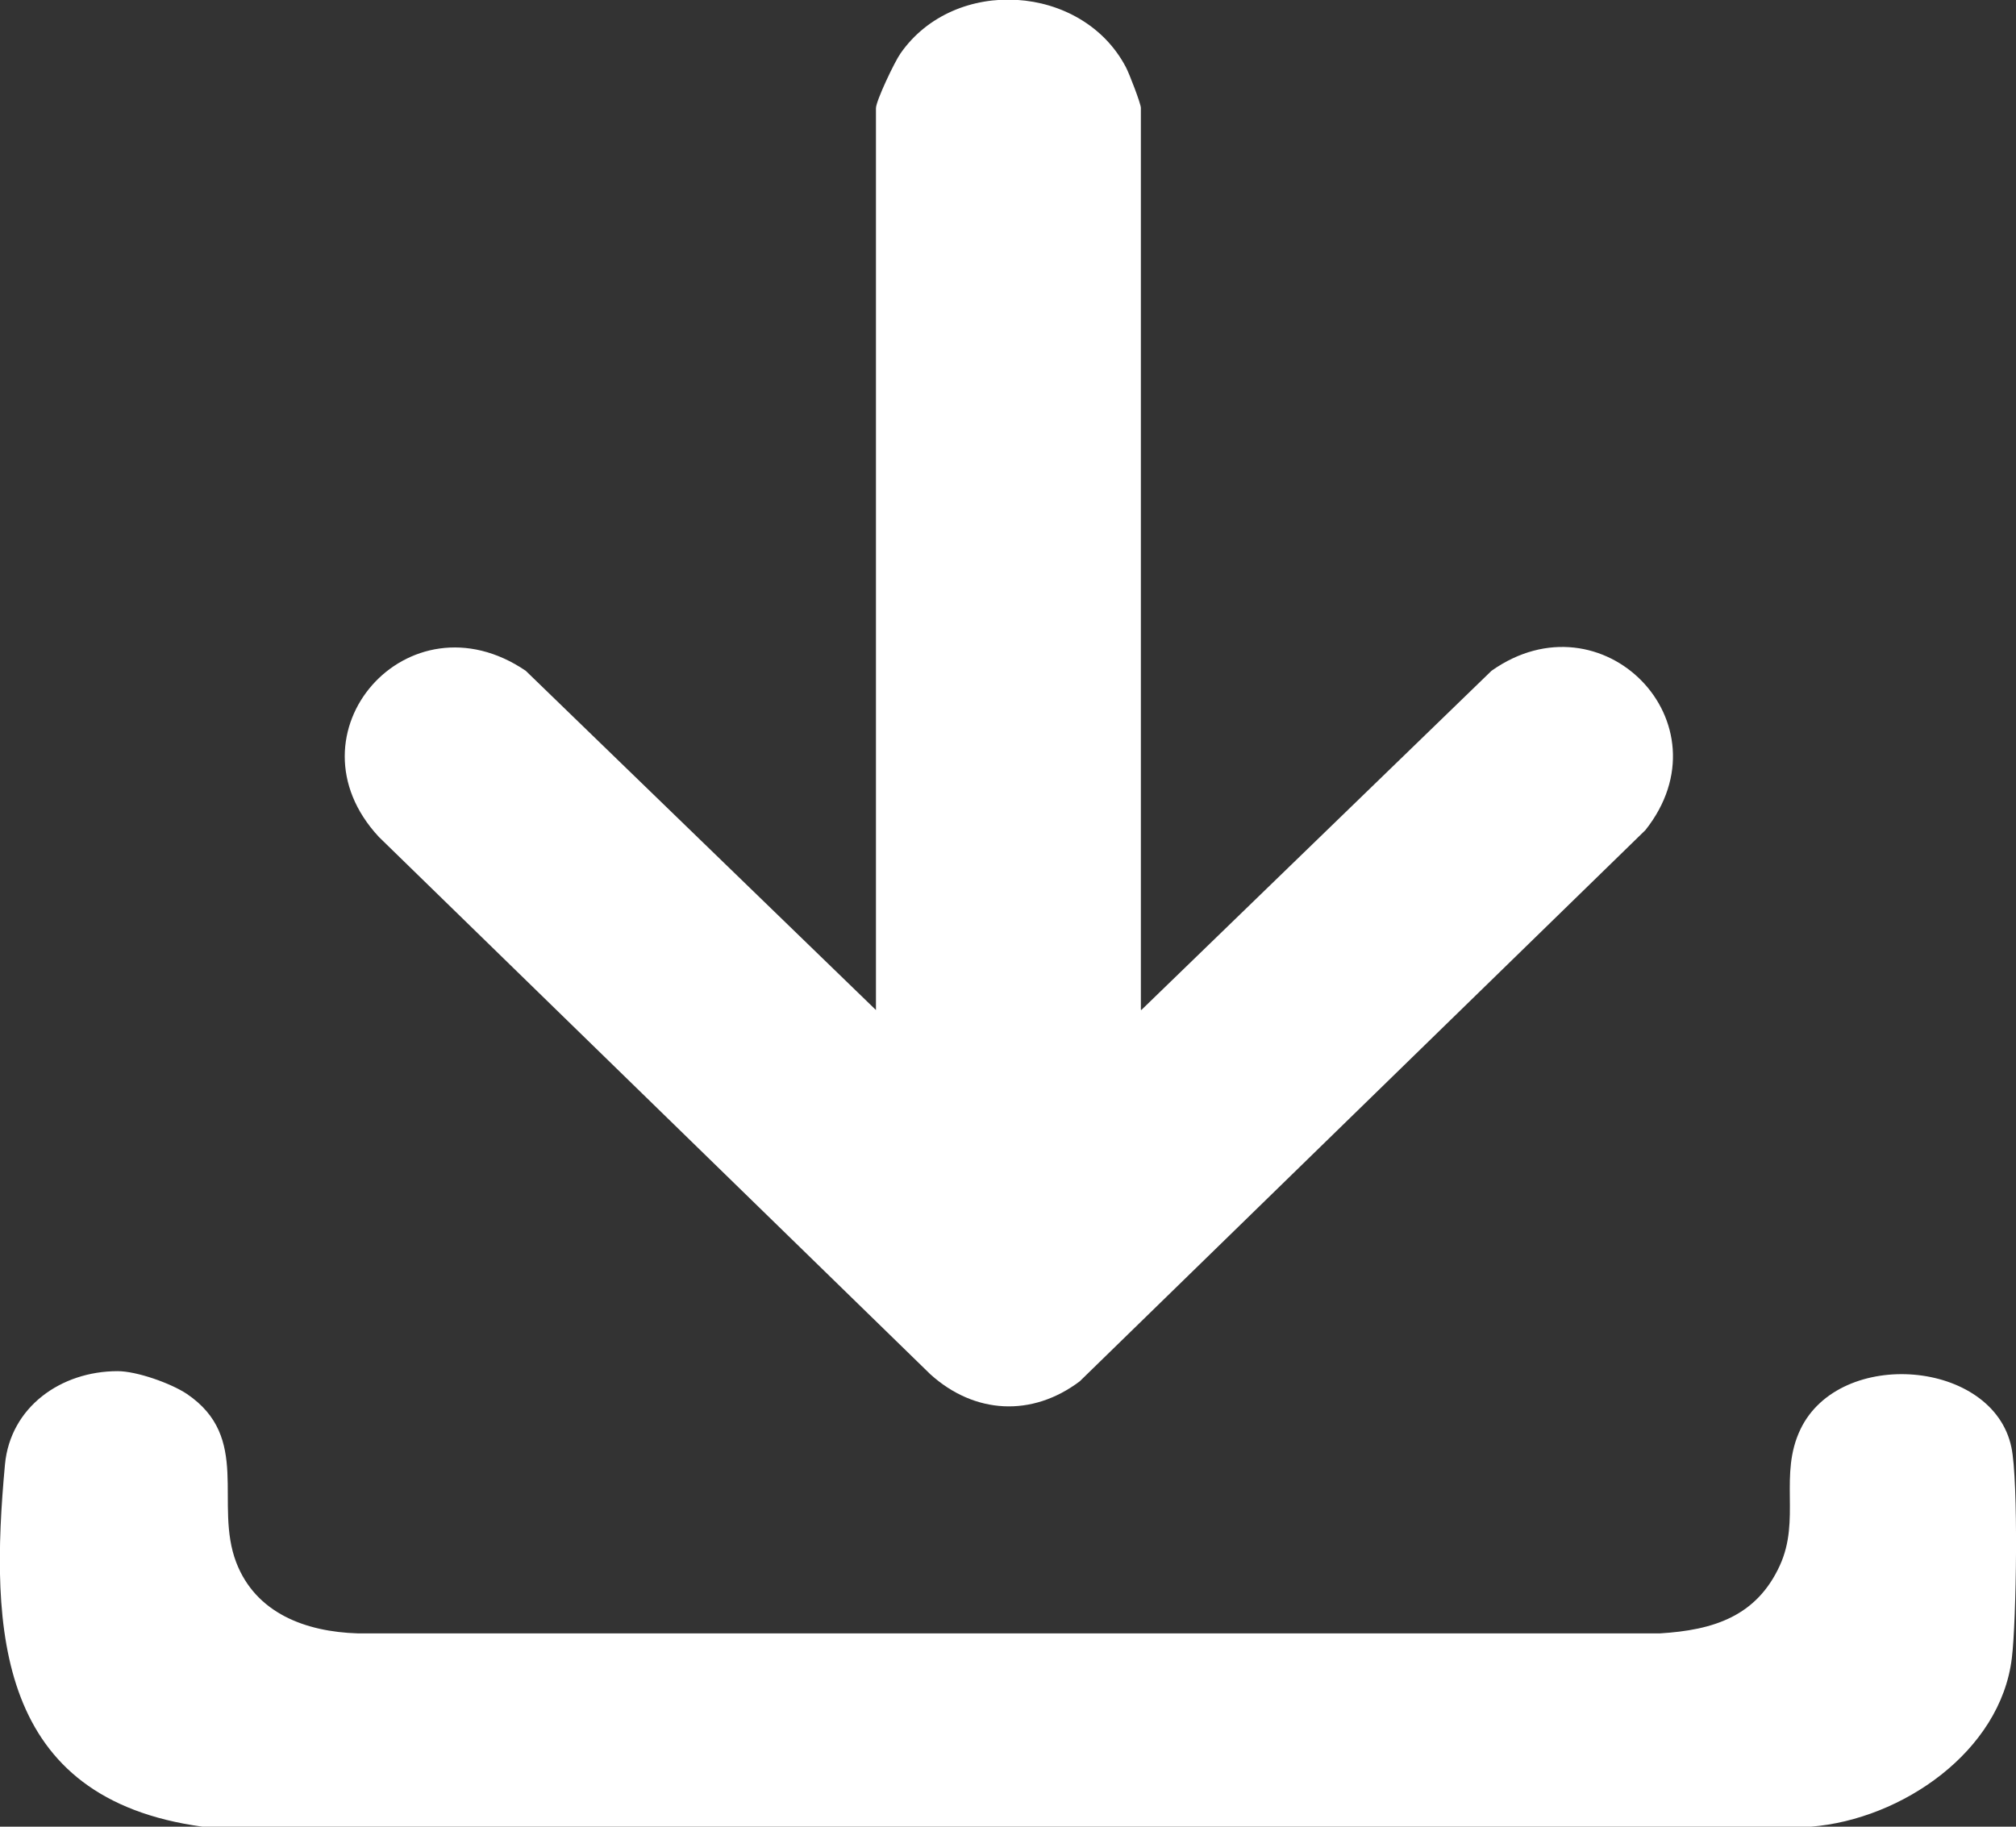 <svg width="32" height="29" viewBox="0 0 32 29" fill="none" xmlns="http://www.w3.org/2000/svg">
<rect x="0" y="0" width="32" height="29" fill="#333333" stroke="none"/>
<g clip-path="url(#clip0_28_172)">
<path d="M18.116 16.035L23.675 10.649C25.431 9.407 27.464 11.479 26.118 13.178L17.139 21.929C16.38 22.501 15.469 22.45 14.769 21.819L6.014 13.287C4.489 11.646 6.477 9.381 8.345 10.649L13.904 16.035V1.718C13.904 1.602 14.201 0.978 14.293 0.849C15.152 -0.386 17.178 -0.257 17.872 1.068C17.924 1.165 18.109 1.647 18.109 1.712V16.028L18.116 16.035Z" fill="white"/>
<path d="M1.868 21.768C2.172 21.768 2.713 21.961 2.964 22.128C3.994 22.823 3.393 23.872 3.75 24.805C4.06 25.609 4.846 25.905 5.678 25.931H26.349C27.2 25.879 27.88 25.66 28.25 24.856C28.587 24.123 28.23 23.415 28.58 22.688C29.207 21.388 31.637 21.587 31.927 22.977C32.04 23.505 32.007 25.738 31.934 26.323C31.756 27.803 30.191 28.884 28.745 29H3.215C-0.053 28.556 -0.165 25.892 0.079 23.248C0.165 22.34 0.964 21.768 1.868 21.768Z" fill="white"/>
</g>
<defs>
<clipPath id="clip0_28_172">
<rect width="32" height="29" fill="white"/>
</clipPath>
</defs>
</svg>
